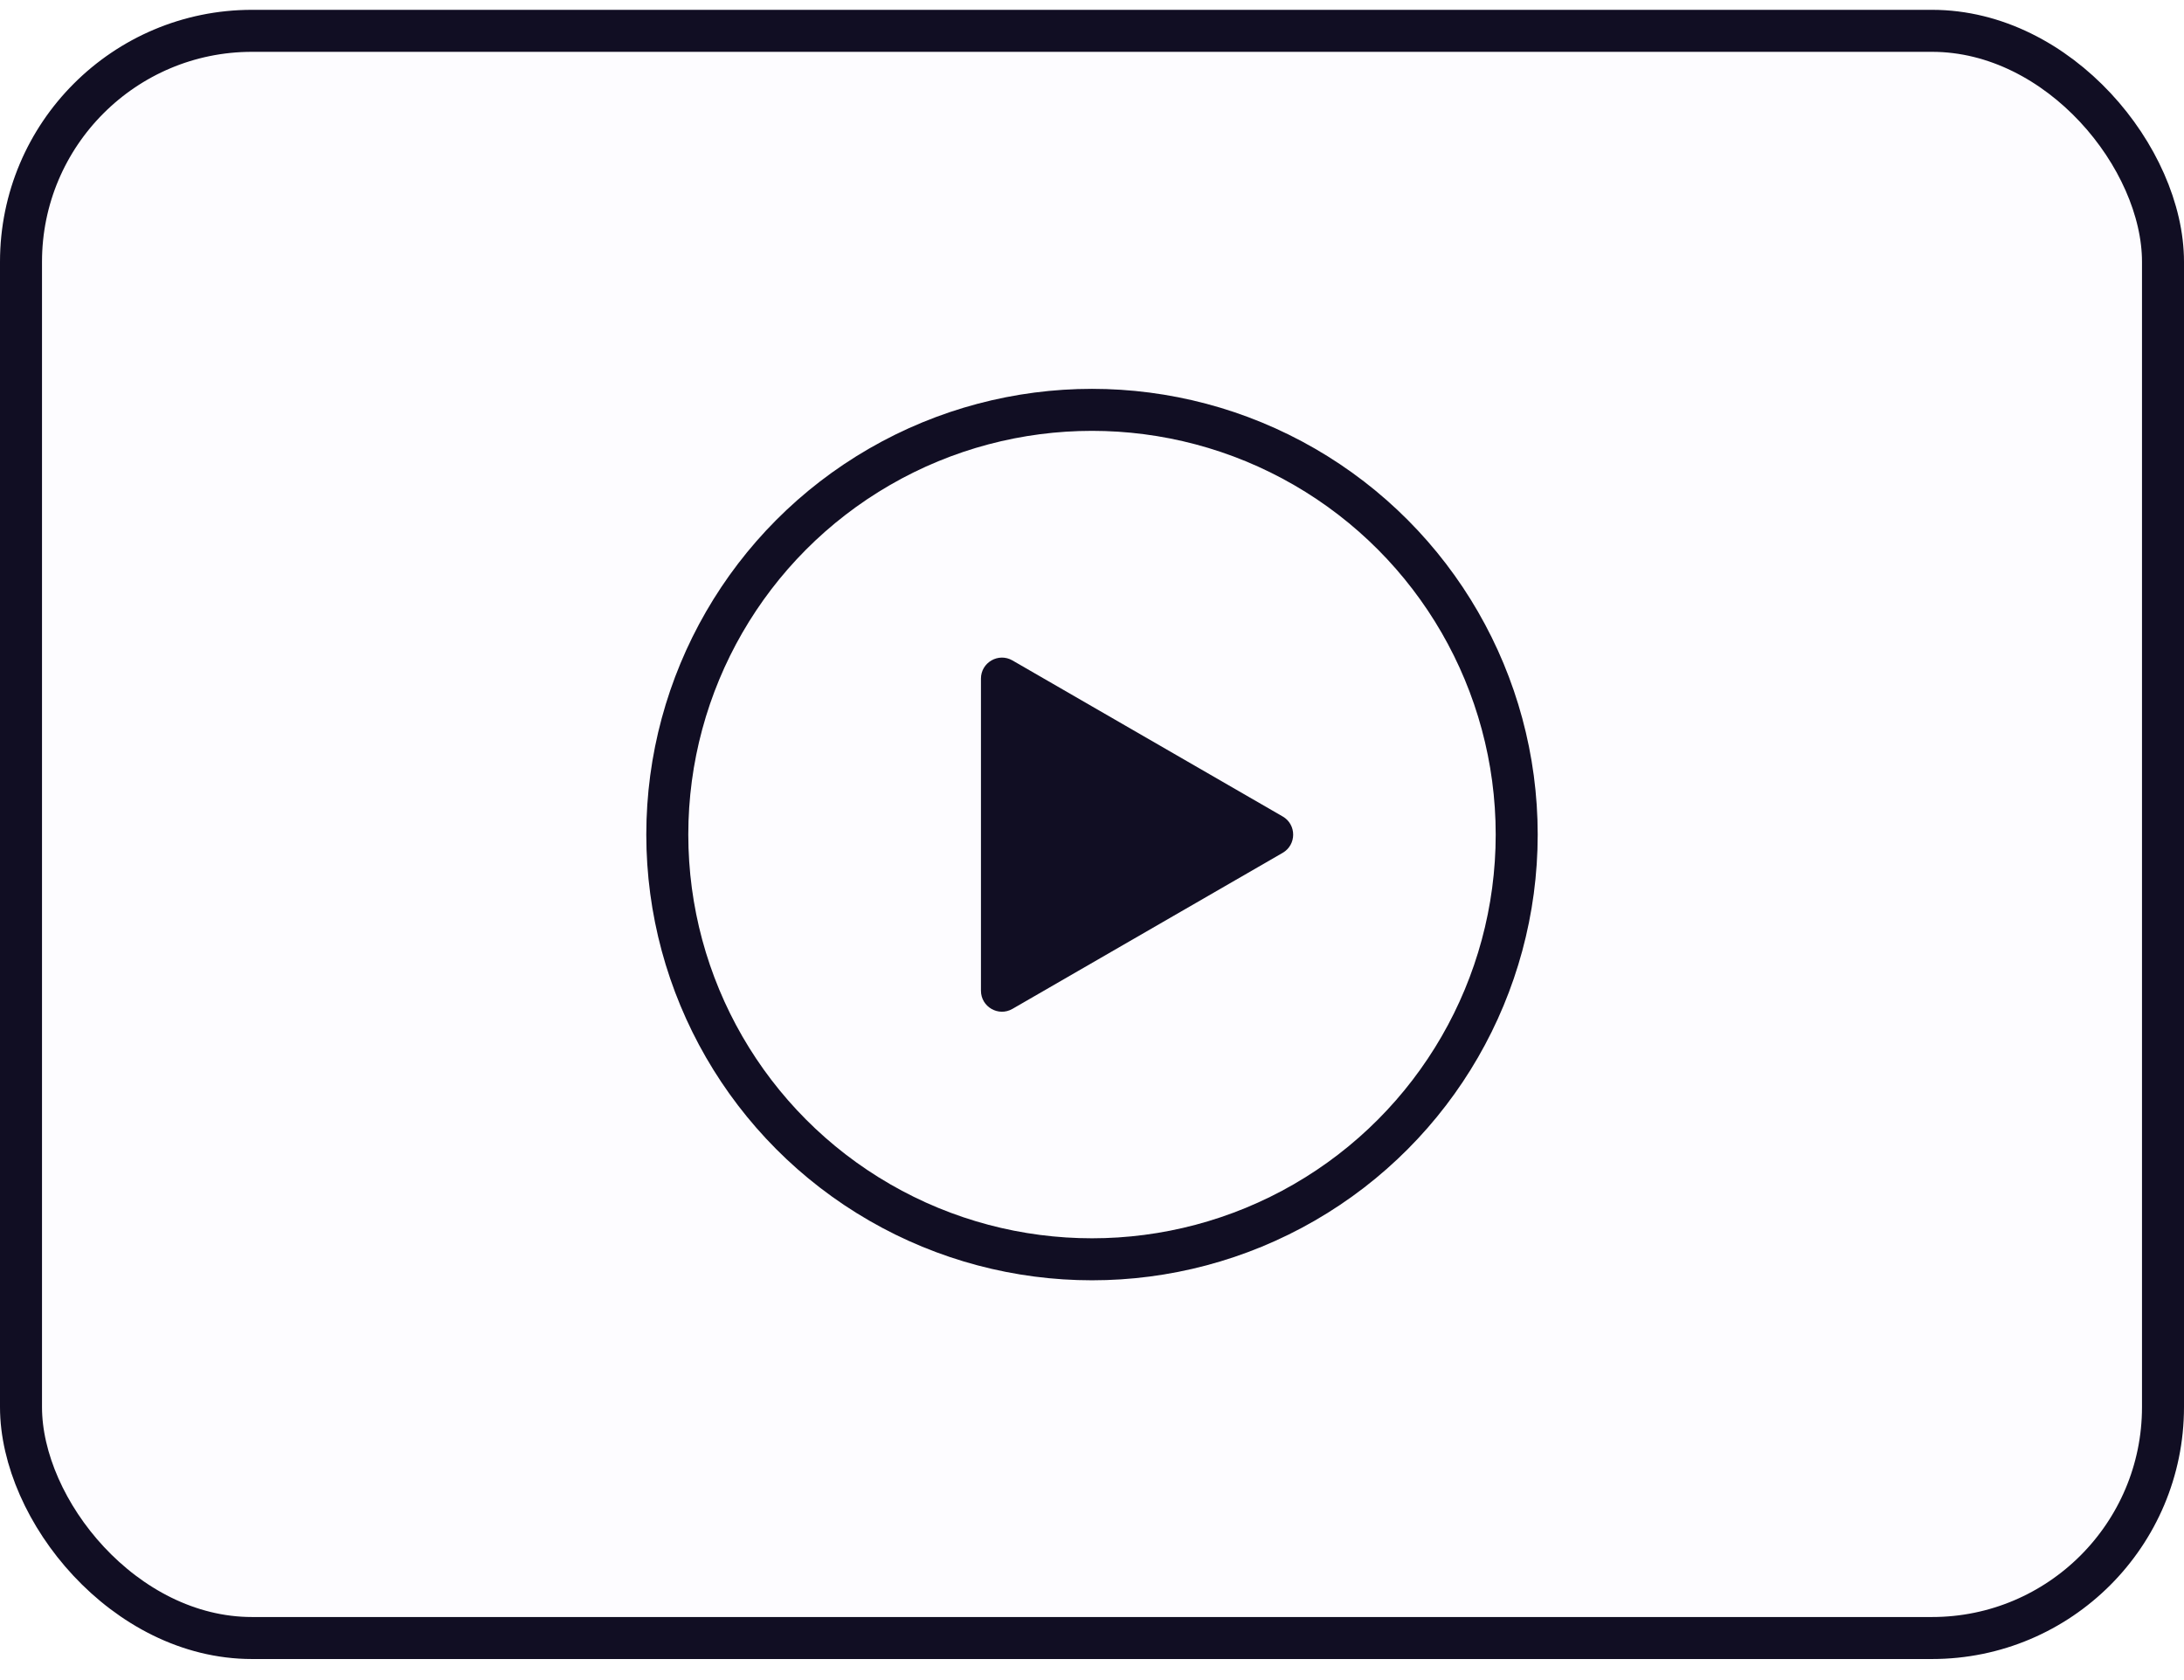 <svg fill="none" height="40" viewBox="0 0 52 40" width="52" xmlns="http://www.w3.org/2000/svg"><rect fill="#e6e2ff" fill-opacity=".1" height="38.265" rx="5.5" stroke="#110E23" width="51" x=".5" y=".734"/><circle cx="26" cy="19.87" r="10.112" stroke="#110E23"/><path d="m30.54 19.439c.333.192.333.673 0 .866l-6.434 3.715c-.333.193-.75-.048-.75-.433v-7.43c0-.385.417-.625.75-.433z" fill="#110E23"/></svg>
